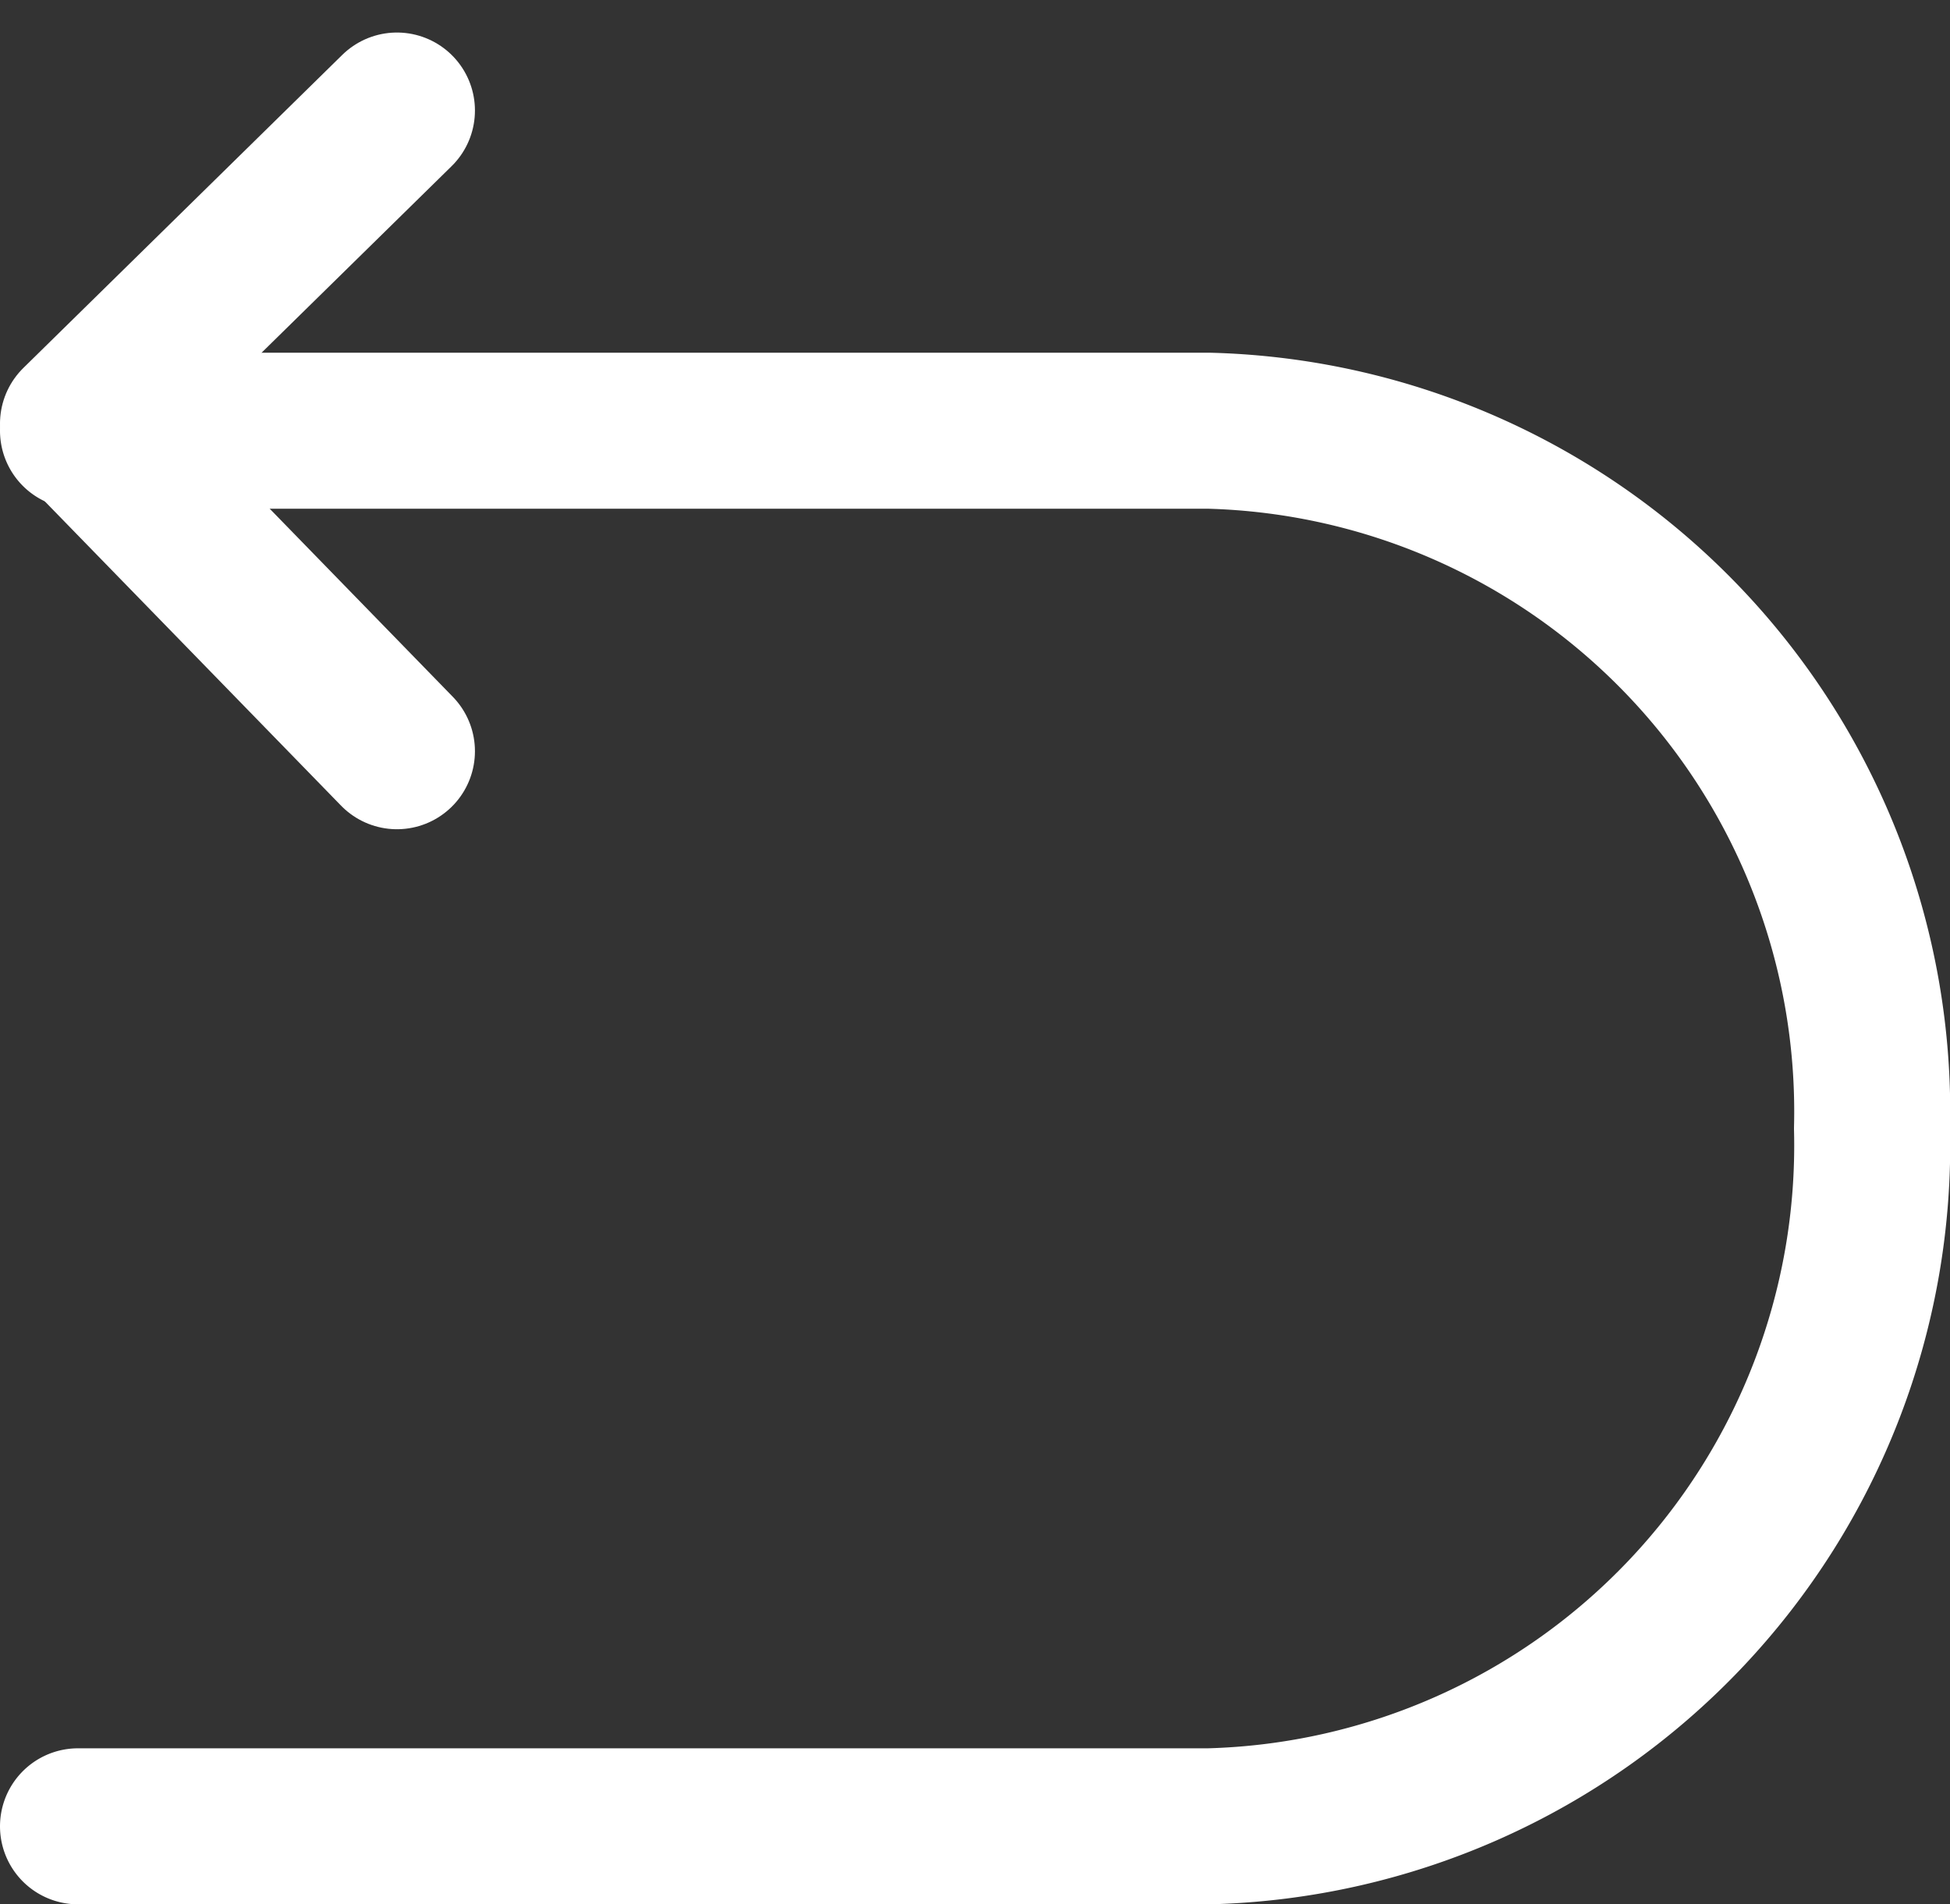 <svg xmlns="http://www.w3.org/2000/svg" width="25" height="24.414" viewBox="0 0 25 24.414">
  <rect x="0" y="0" width="25" height="24.414" fill="#333333" stroke="none"/>
  <g id="Group_7" data-name="Group 7" transform="translate(714.456 -1052.102)">
    <g id="Group_6" data-name="Group 6" transform="translate(-713.456 1057.625)">
      <path id="Path_29" data-name="Path 29" d="M-713.456,1075.516h14.5a8.732,8.732,0,0,0,8.5-8.946,8.731,8.731,0,0,0-8.5-8.946h-14.5" transform="translate(713.456 -1057.625)" fill="none" stroke="#fff" stroke-linecap="round" stroke-linejoin="round" stroke-width="2"/>
    </g>
    <path id="Path_30" data-name="Path 30" d="M-709.367,1061.733l-4.089-4.2,4.089-4.014" fill="none" stroke="#fff" stroke-linecap="round" stroke-linejoin="round" stroke-width="2"/>
  </g>
</svg>
